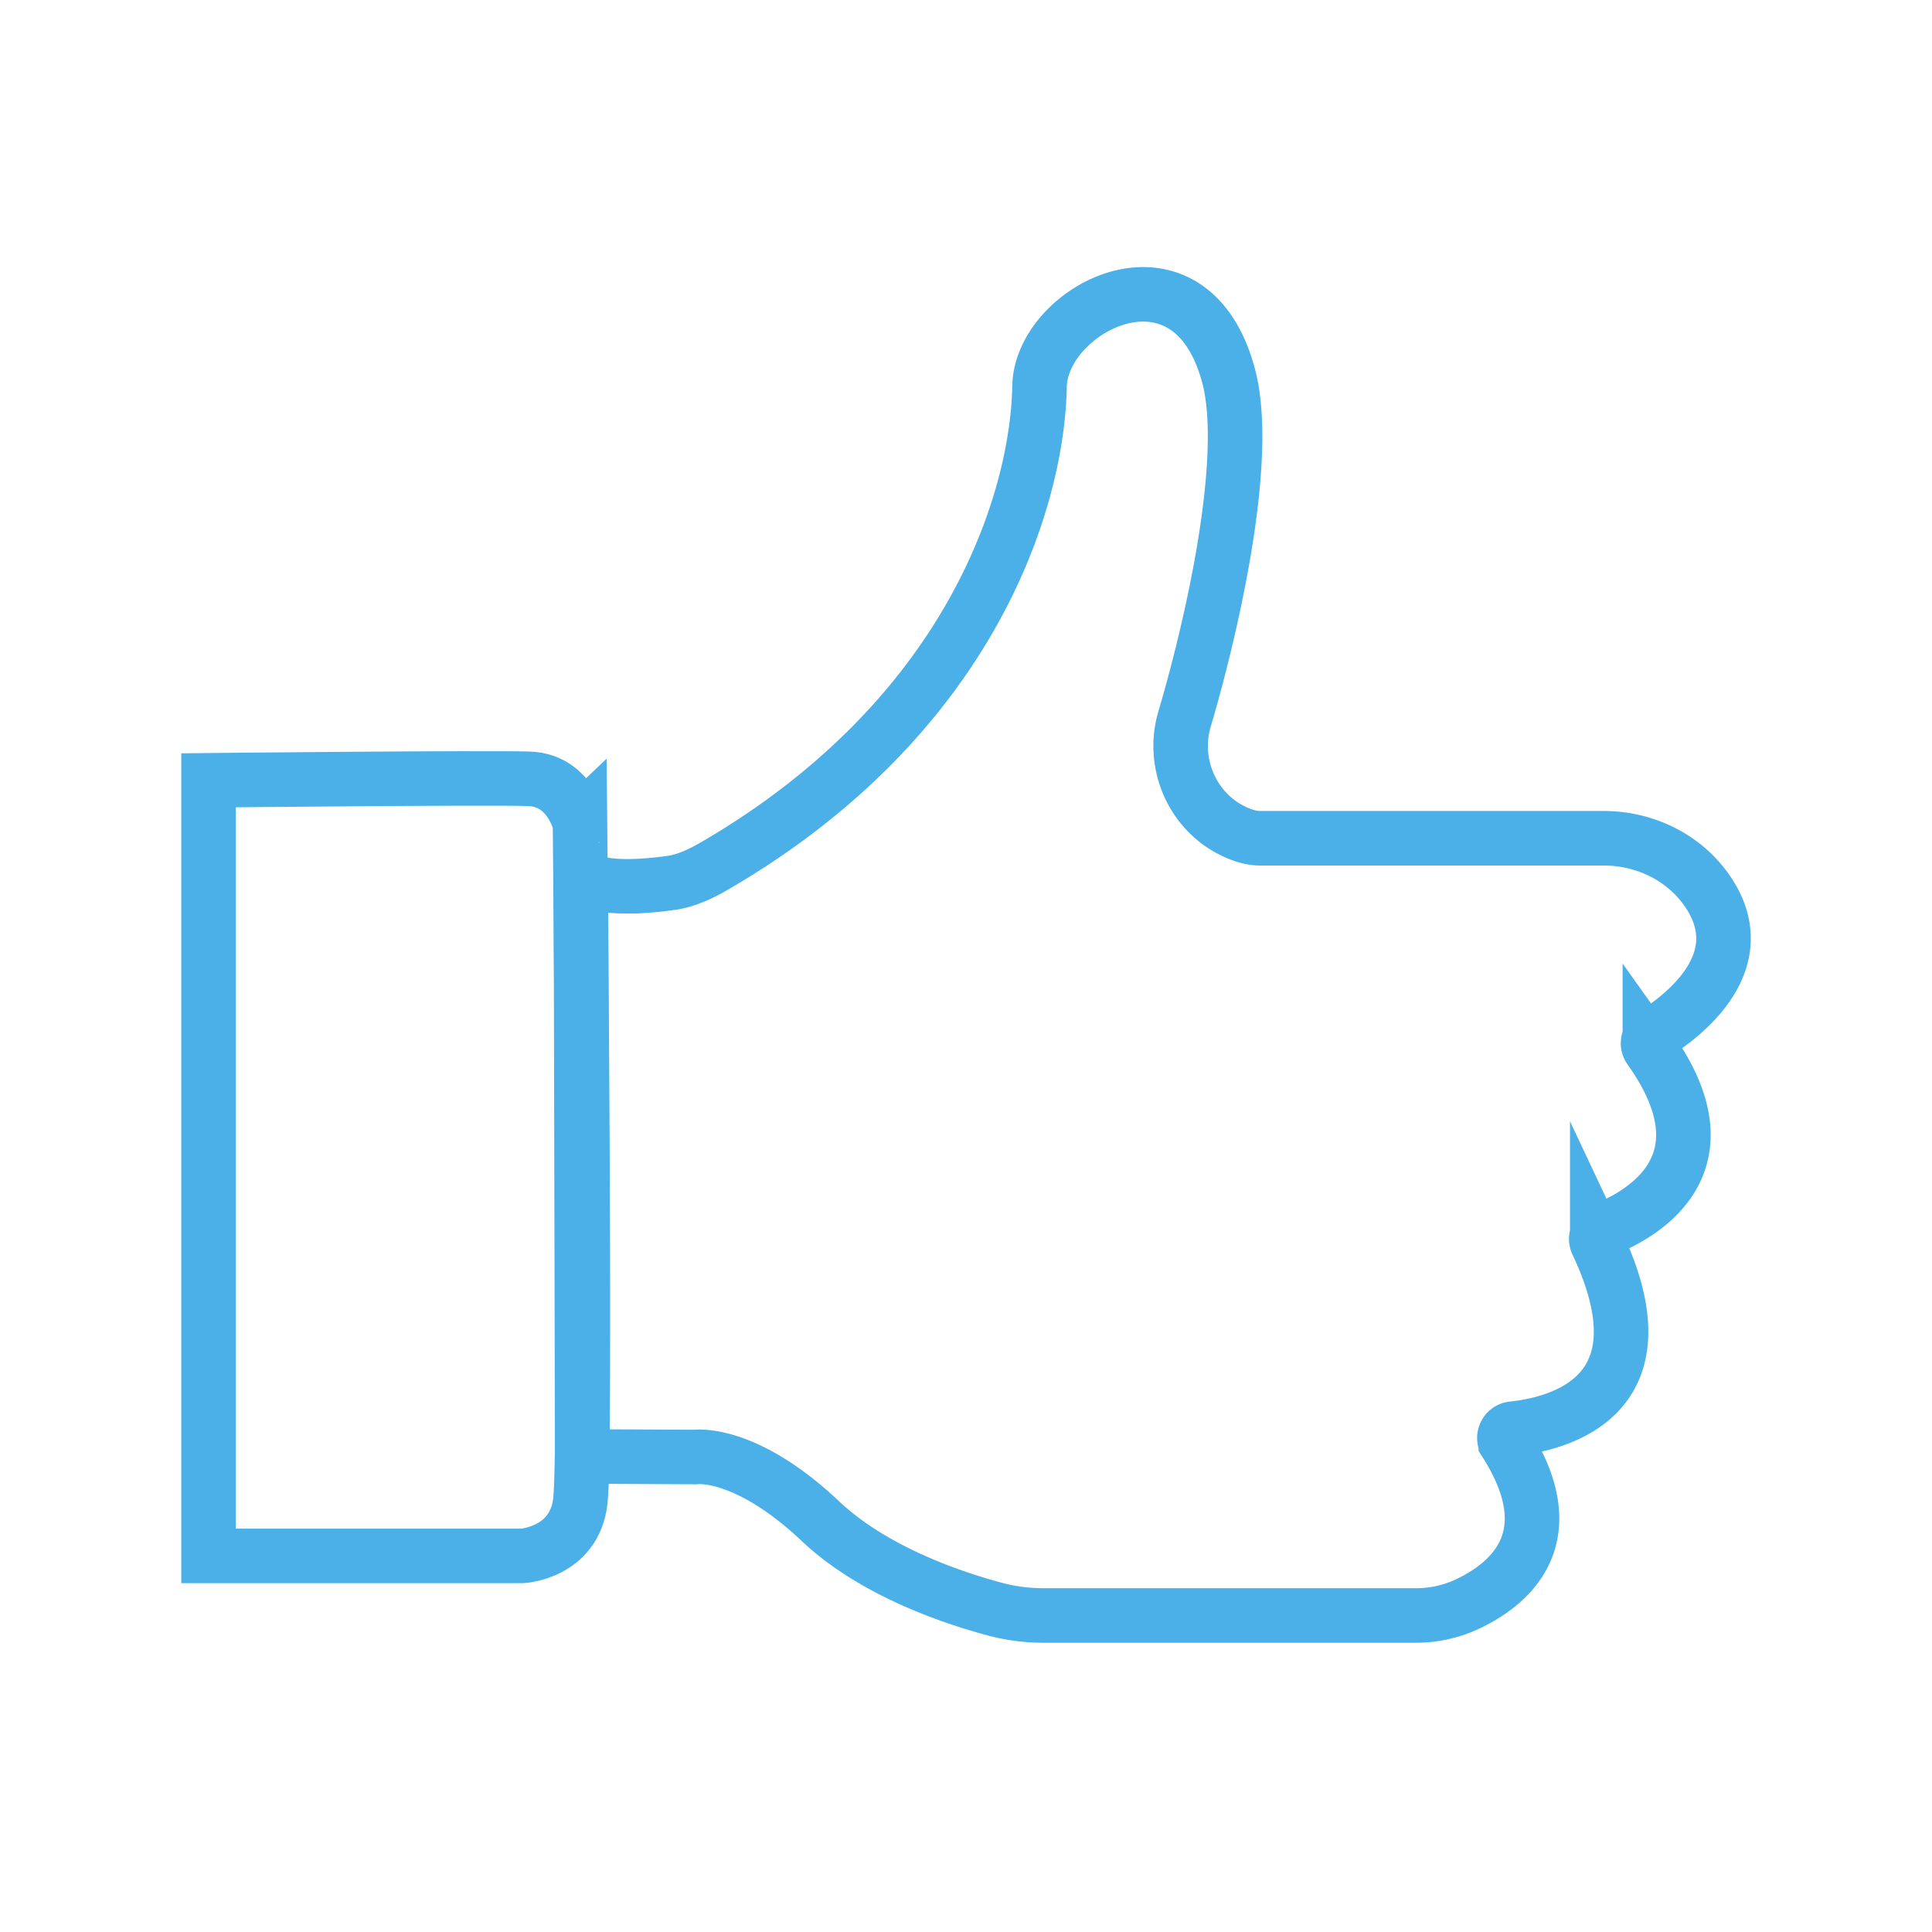<svg id="Ebene_1" data-name="Ebene 1" xmlns="http://www.w3.org/2000/svg" viewBox="0 0 566.93 566.93"><defs><style>.cls-1{fill:none;stroke:#4bafe8;stroke-linecap:round;stroke-miterlimit:10;stroke-width:16px;}</style></defs><path class="cls-1" d="M155.39,228.54c-11.94-.42-94.2.43-94.2.43v227.6h92.07s15.34-.85,17.05-16.19-.11-198.62-.11-198.62S167.32,229,155.39,228.54Z"/><path class="cls-1" d="M484.92,303.76c8.17-5,31.66-22,15-43.78-6.92-9-17.93-14-29.3-14H370a14.43,14.43,0,0,1-4.28-.61l-.21-.06c-14.32-4.51-22.17-20-17.9-34.37,7.12-24,19.67-75.89,12.84-100.93-11.49-42.13-55-19.6-55.41,3.41-.61,33.32-19.92,96.6-94.93,140.43-4.07,2.38-8.55,4.6-13.22,5.24-8,1.07-18.55,2-26.43-1.28l.38,169.58,33.19.16s14.49-2.13,36.65,18.76C256.49,461.28,280,469,292.06,472.22a55.49,55.49,0,0,0,14.28,1.83h109a35.48,35.48,0,0,0,14.85-3.16c11.94-5.48,29.71-19,11.68-47.47a2.75,2.75,0,0,1,2-4.19c12.83-1.3,46.23-9,24.83-54.44a2.75,2.75,0,0,1,1.44-3.79c9.6-3.62,39-18.11,14-53.23A2.78,2.78,0,0,1,484.92,303.76Z"/></svg>